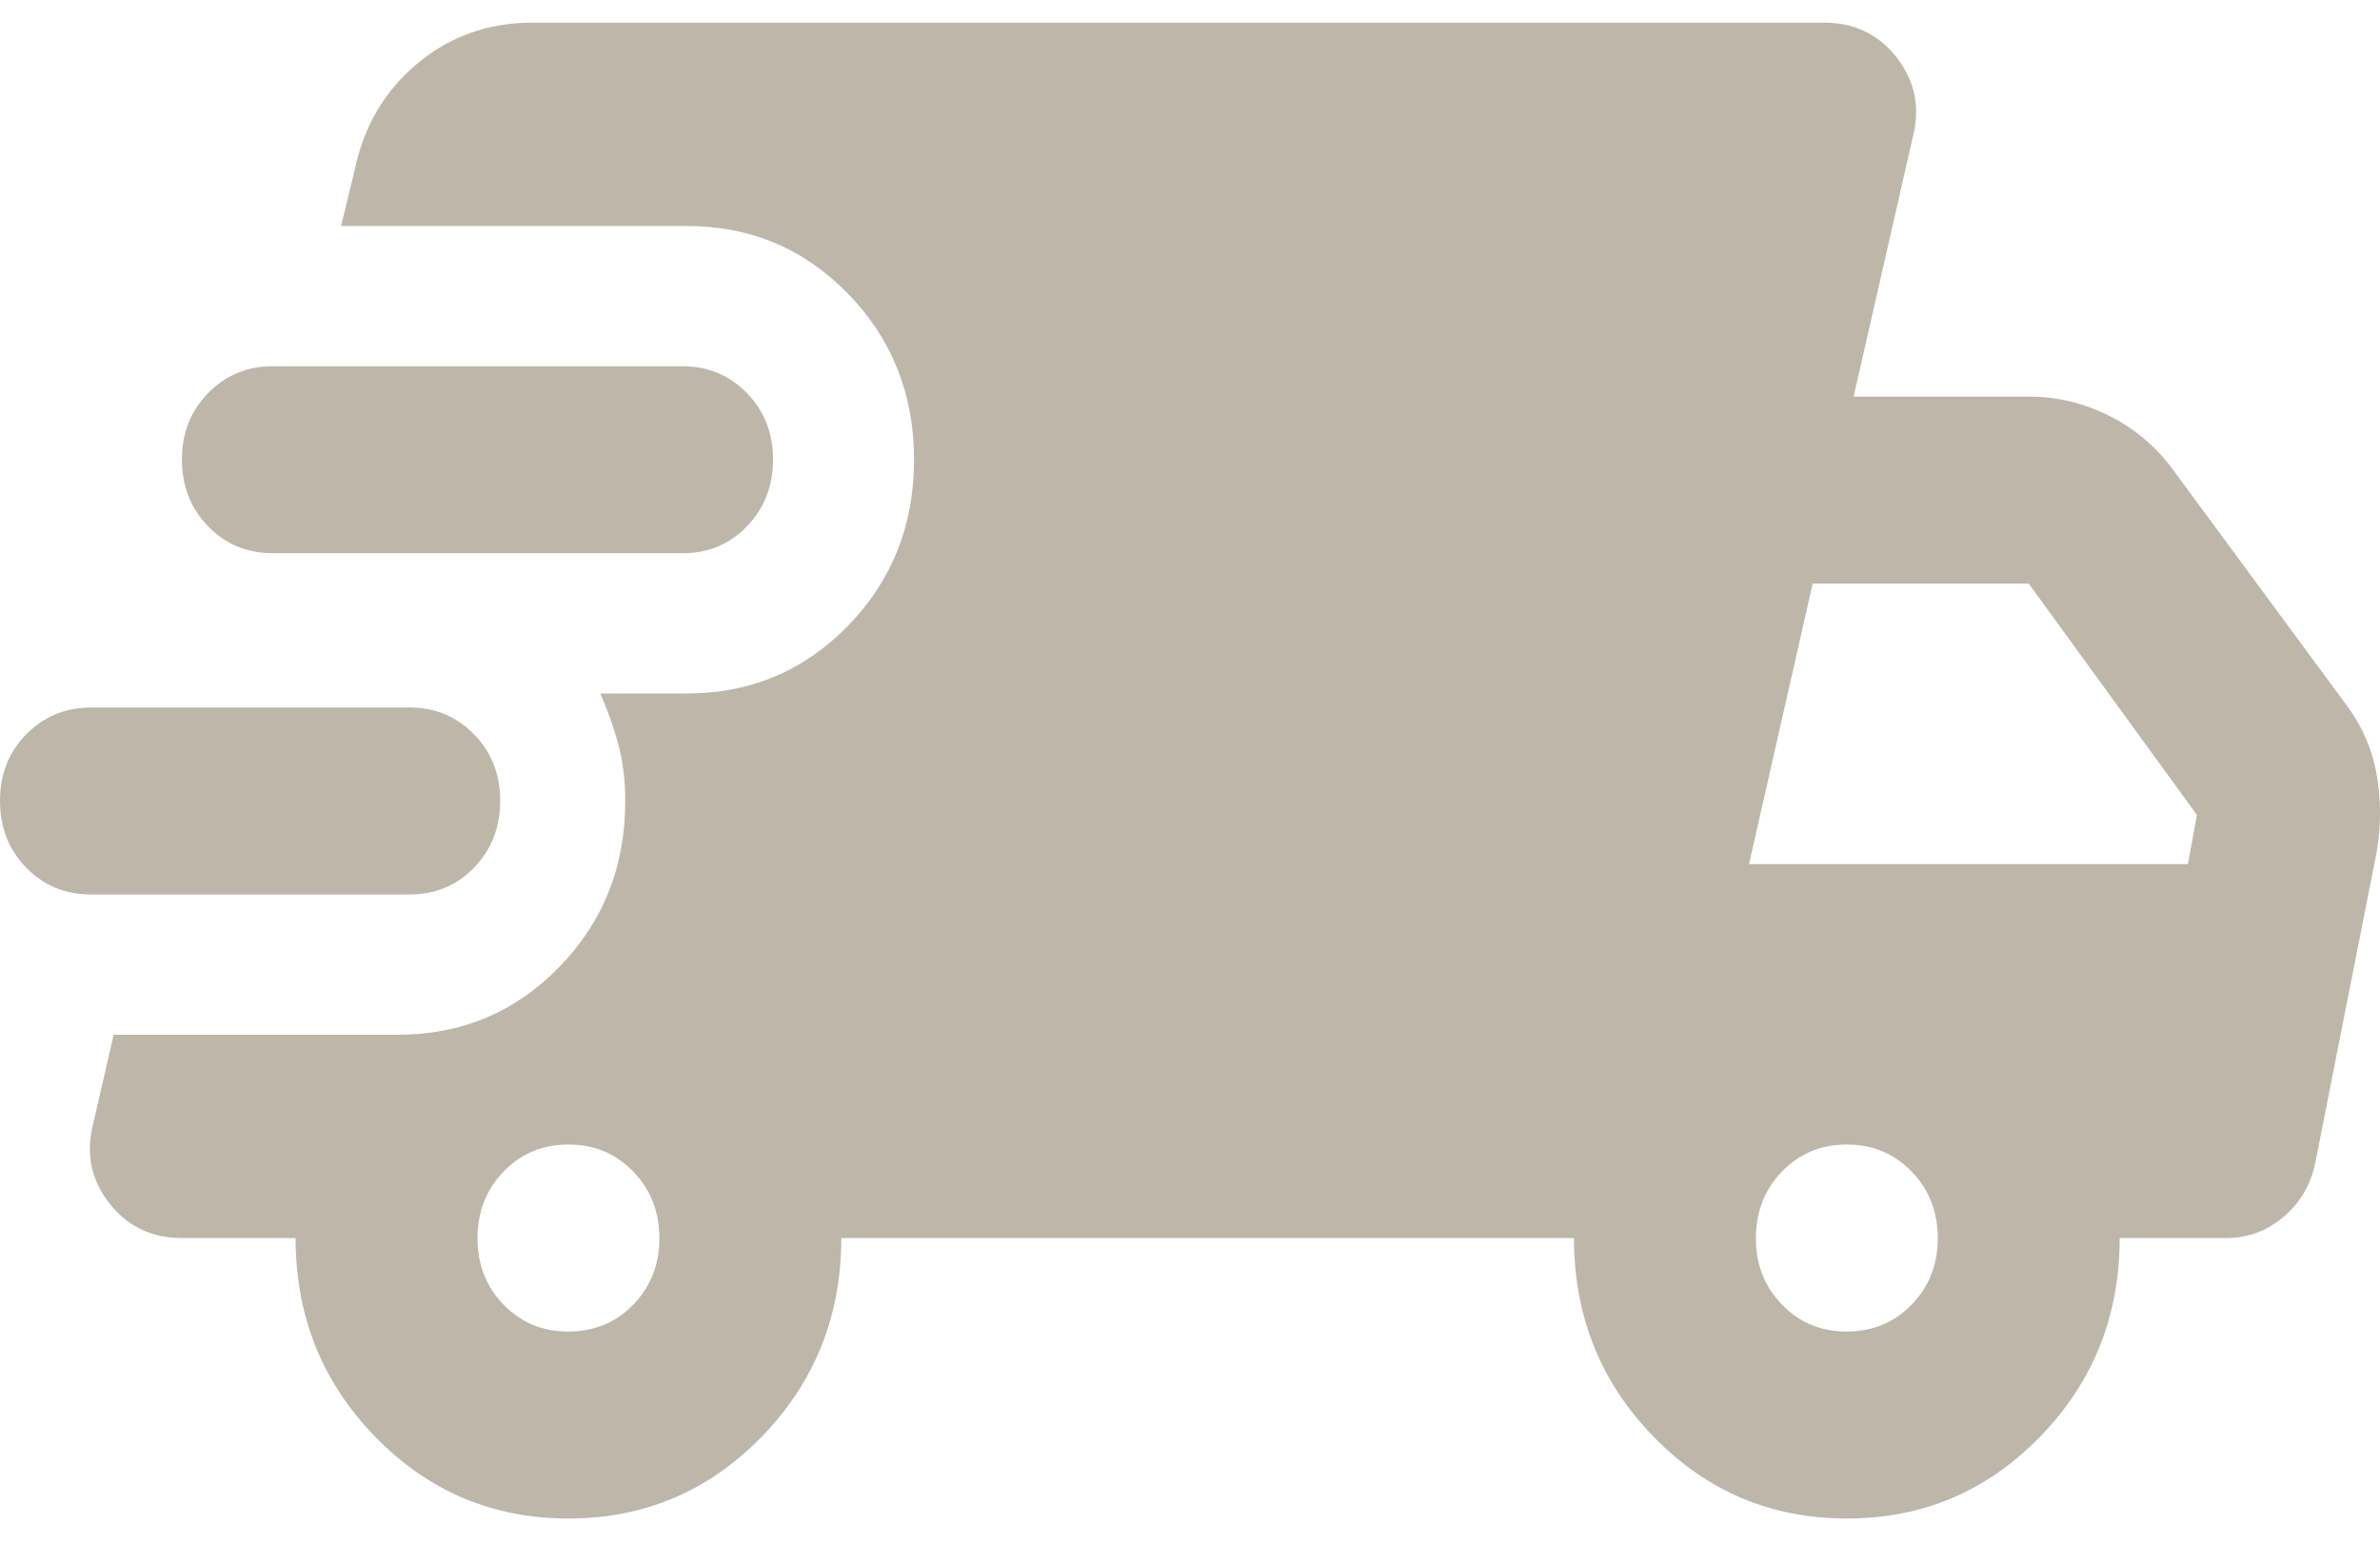 <svg xmlns="http://www.w3.org/2000/svg" width="35" height="23" viewBox="0 0 35 23" fill="none"><path d="M1.337 13.155C0.959 13.155 0.641 13.024 0.385 12.761C0.129 12.498 0.001 12.171 4.61196e-06 11.78C-0.001 11.39 0.128 11.063 0.385 10.801C0.643 10.539 0.96 10.407 1.337 10.405H6.019C6.398 10.405 6.715 10.537 6.972 10.801C7.229 11.065 7.357 11.392 7.356 11.78C7.355 12.169 7.227 12.496 6.971 12.761C6.715 13.025 6.398 13.157 6.019 13.155H1.337ZM8.359 22.333C7.245 22.333 6.297 21.932 5.517 21.13C4.737 20.328 4.347 19.354 4.347 18.208H2.675C2.229 18.208 1.872 18.036 1.605 17.693C1.337 17.349 1.259 16.959 1.371 16.524L1.672 15.218H5.851C6.788 15.218 7.579 14.885 8.225 14.221C8.872 13.556 9.195 12.743 9.195 11.78C9.195 11.482 9.162 11.207 9.095 10.955C9.028 10.703 8.939 10.451 8.827 10.199H10.098C11.034 10.199 11.825 9.867 12.472 9.202C13.118 8.537 13.442 7.724 13.442 6.761C13.442 5.799 13.118 4.985 12.472 4.321C11.825 3.656 11.034 3.324 10.098 3.324H5.016L5.216 2.499C5.35 1.857 5.657 1.336 6.136 0.936C6.616 0.535 7.179 0.334 7.824 0.333H26.825C27.27 0.333 27.627 0.505 27.895 0.849C28.162 1.193 28.24 1.582 28.129 2.018L27.259 5.833H29.834C30.258 5.833 30.659 5.931 31.038 6.126C31.417 6.321 31.729 6.59 31.974 6.933L34.482 10.336C34.727 10.657 34.883 11.007 34.95 11.386C35.017 11.764 35.017 12.148 34.95 12.536L34.047 17.108C33.98 17.429 33.824 17.693 33.579 17.899C33.334 18.105 33.055 18.208 32.743 18.208H31.172C31.172 19.354 30.781 20.328 30.001 21.13C29.221 21.932 28.274 22.333 27.159 22.333C26.044 22.333 25.097 21.932 24.317 21.13C23.537 20.328 23.147 19.354 23.147 18.208H12.372C12.372 19.354 11.982 20.328 11.201 21.13C10.421 21.932 9.474 22.333 8.359 22.333ZM4.012 8.136C3.633 8.136 3.316 8.004 3.06 7.74C2.804 7.476 2.676 7.15 2.675 6.761C2.674 6.373 2.802 6.046 3.06 5.782C3.318 5.518 3.635 5.386 4.012 5.386H10.031C10.41 5.386 10.728 5.518 10.985 5.782C11.241 6.046 11.369 6.373 11.368 6.761C11.368 7.15 11.239 7.477 10.983 7.742C10.727 8.007 10.41 8.138 10.031 8.136H4.012ZM8.359 19.583C8.738 19.583 9.056 19.451 9.313 19.187C9.57 18.923 9.698 18.597 9.697 18.208C9.696 17.82 9.567 17.493 9.311 17.229C9.056 16.965 8.738 16.833 8.359 16.833C7.98 16.833 7.663 16.965 7.407 17.229C7.151 17.493 7.023 17.82 7.022 18.208C7.021 18.597 7.149 18.924 7.407 19.189C7.665 19.454 7.982 19.585 8.359 19.583ZM27.159 19.583C27.538 19.583 27.856 19.451 28.113 19.187C28.369 18.923 28.497 18.597 28.497 18.208C28.496 17.82 28.367 17.493 28.111 17.229C27.855 16.965 27.538 16.833 27.159 16.833C26.78 16.833 26.463 16.965 26.207 17.229C25.951 17.493 25.823 17.82 25.822 18.208C25.821 18.597 25.949 18.924 26.207 19.189C26.465 19.454 26.782 19.585 27.159 19.583ZM25.721 12.708H32.175L32.308 11.986L29.834 8.583H26.657L25.721 12.708Z" fill="#BEB6A9"></path></svg>